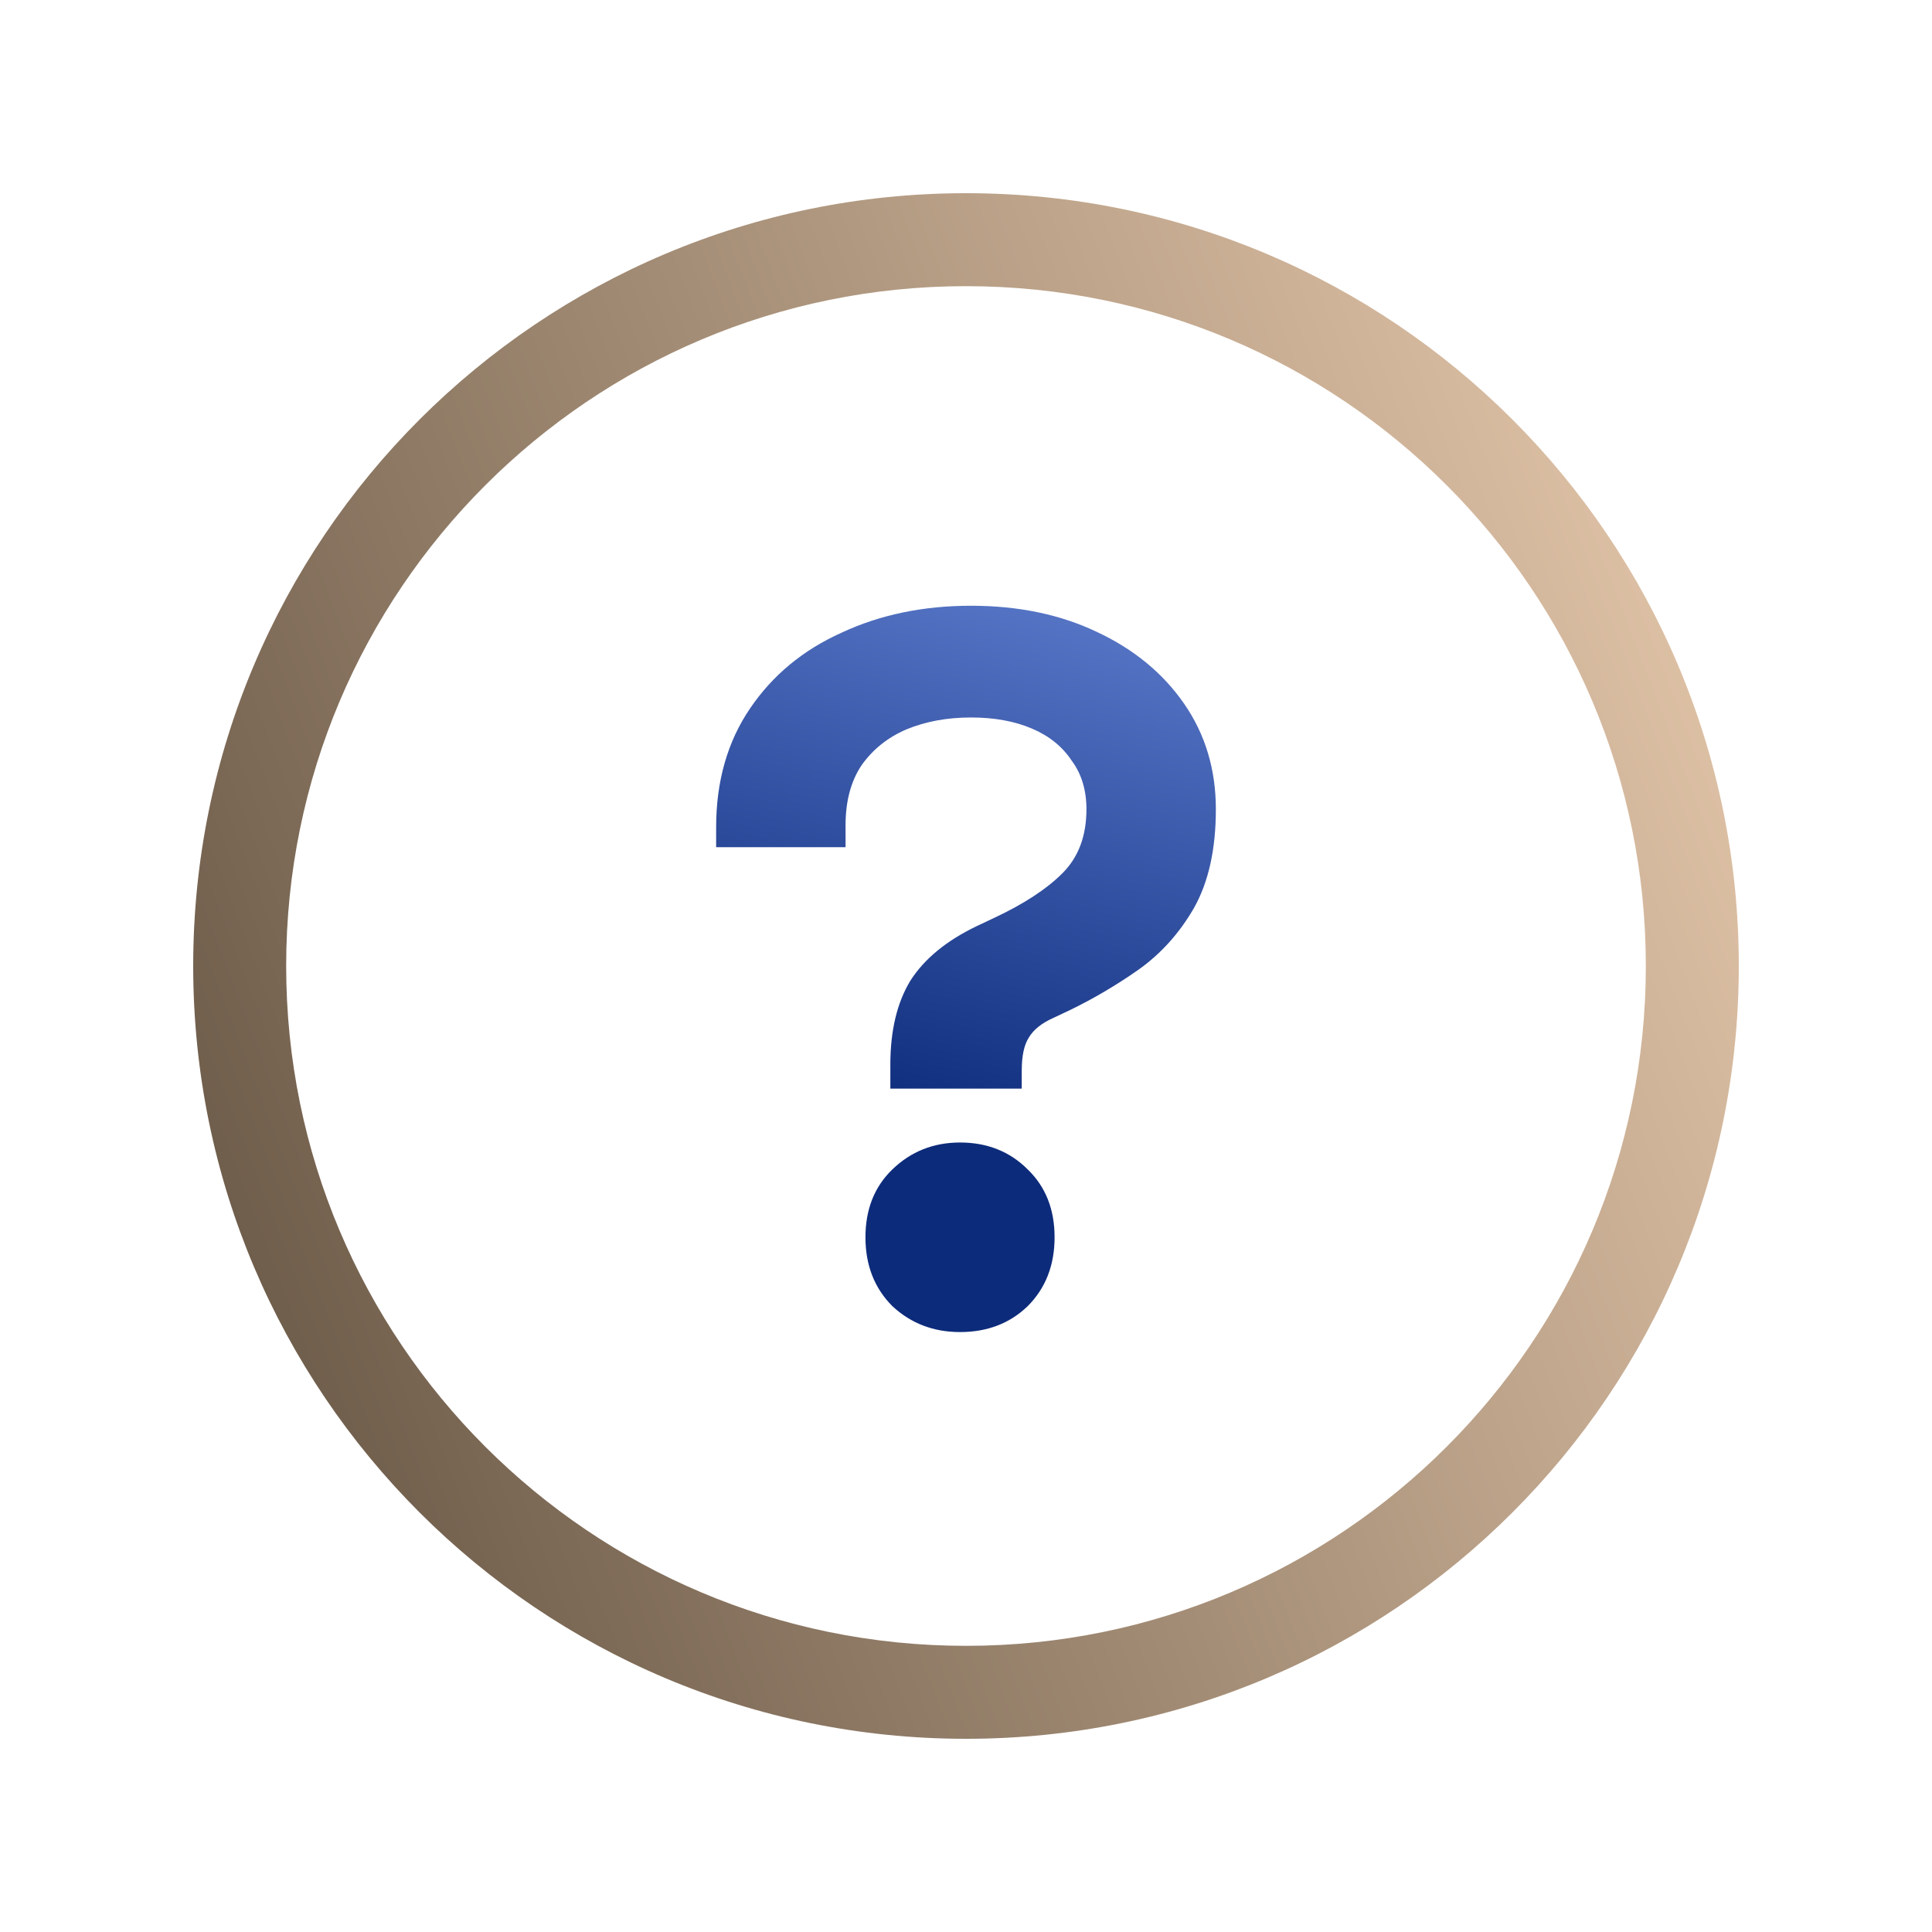 <svg width="120" height="120" viewBox="0 0 120 120" fill="none" xmlns="http://www.w3.org/2000/svg">
<mask id="mask0_5527_71089" style="mask-type:alpha" maskUnits="userSpaceOnUse" x="0" y="0" width="120" height="120">
<rect width="120" height="120" fill="#D9D9D9"/>
</mask>
<g mask="url(#mask0_5527_71089)">
<path fill-rule="evenodd" clip-rule="evenodd" d="M60 102.226C83.32 102.226 102.226 83.32 102.226 60C102.226 36.679 83.32 17.774 60 17.774C36.679 17.774 17.774 36.679 17.774 60C17.774 83.32 36.679 102.226 60 102.226ZM60 108C86.51 108 108 86.51 108 60C108 33.49 86.51 12 60 12C33.49 12 12 33.49 12 60C12 86.51 33.49 108 60 108Z" fill="url(#paint0_linear_5527_71089)"/>
<path d="M55.301 67.617V66.129C55.301 64.022 55.713 62.287 56.537 60.924C57.403 59.561 58.784 58.425 60.68 57.516L61.731 57.02C63.586 56.153 65.008 55.223 65.997 54.231C66.986 53.24 67.481 51.918 67.481 50.266C67.481 49.068 67.172 48.055 66.553 47.229C65.976 46.361 65.152 45.7 64.08 45.246C63.009 44.792 61.752 44.564 60.309 44.564C58.825 44.564 57.485 44.812 56.29 45.308C55.136 45.804 54.209 46.547 53.508 47.539C52.848 48.53 52.519 49.77 52.519 51.257V52.62H44.481V51.381C44.481 48.53 45.182 46.072 46.583 44.007C47.984 41.941 49.881 40.371 52.271 39.297C54.662 38.182 57.341 37.624 60.309 37.624C63.235 37.624 65.832 38.161 68.099 39.235C70.407 40.309 72.221 41.797 73.54 43.697C74.859 45.597 75.519 47.787 75.519 50.266C75.519 52.744 75.065 54.789 74.158 56.4C73.251 57.97 72.097 59.251 70.696 60.242C69.336 61.193 67.934 62.019 66.492 62.721L65.441 63.217C64.699 63.547 64.183 63.961 63.895 64.456C63.606 64.911 63.462 65.592 63.462 66.501V67.617H55.301ZM59.629 82.737C57.98 82.737 56.579 82.2 55.425 81.126C54.312 80.01 53.755 78.585 53.755 76.85C53.755 75.115 54.312 73.71 55.425 72.636C56.579 71.521 57.98 70.963 59.629 70.963C61.319 70.963 62.72 71.521 63.833 72.636C64.946 73.71 65.502 75.115 65.502 76.85C65.502 78.585 64.946 80.01 63.833 81.126C62.72 82.2 61.319 82.737 59.629 82.737Z" fill="url(#paint1_linear_5527_71089)"/>
</g>
<defs>
<linearGradient id="paint0_linear_5527_71089" x1="96.09" y1="12" x2="-8.509" y2="52.18" gradientUnits="userSpaceOnUse">
<stop stop-color="#DFC2A6"/>
<stop offset="1" stop-color="#615140"/>
</linearGradient>
<linearGradient id="paint1_linear_5527_71089" x1="75.487" y1="13.03" x2="55.226" y2="84.02" gradientUnits="userSpaceOnUse">
<stop stop-color="#8FAEFF"/>
<stop offset="0.815" stop-color="#0D2B7B"/>
</linearGradient>
</defs>
</svg>
